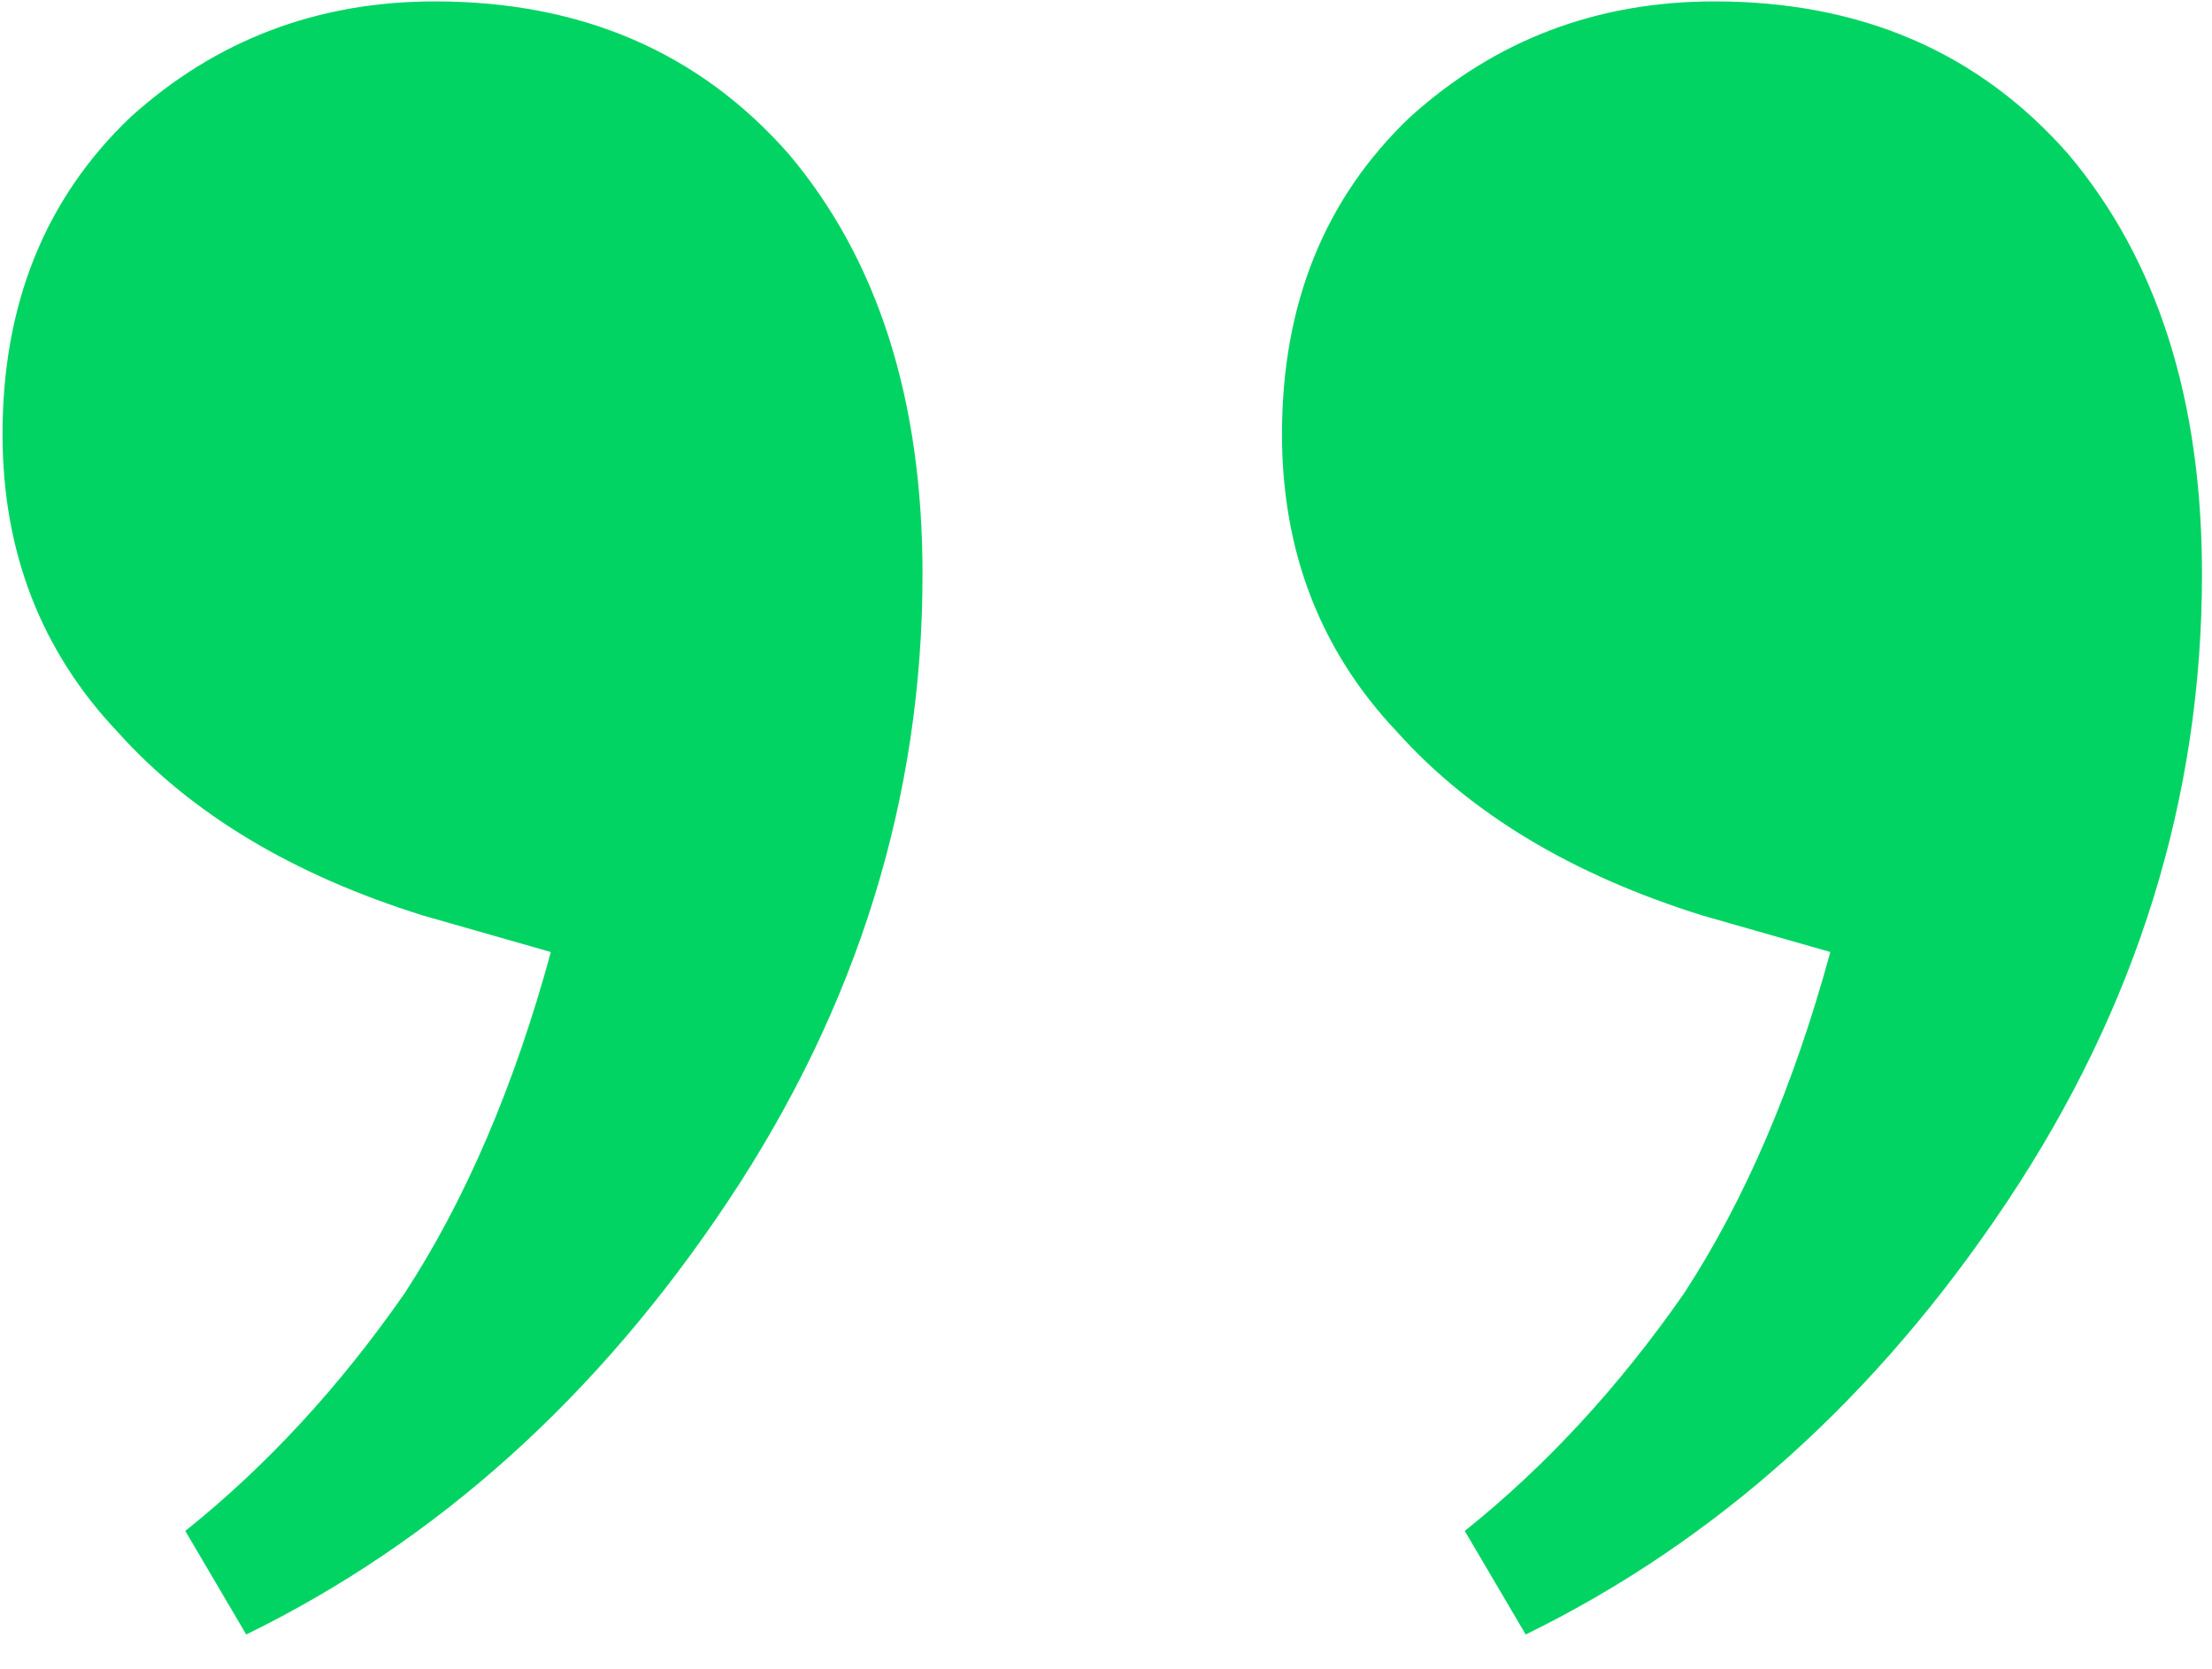 <svg width="57" height="43" viewBox="0 0 57 43" fill="none" xmlns="http://www.w3.org/2000/svg">
<path d="M44.182 0.036C47.95 0.036 50.985 1.345 53.288 3.961C55.591 6.683 56.742 10.294 56.742 14.794C56.742 20.551 55.067 25.941 51.718 30.965C48.369 35.989 44.234 39.705 39.315 42.112L37.745 39.444C39.838 37.769 41.722 35.728 43.397 33.32C44.967 30.913 46.223 27.982 47.165 24.528L43.868 23.587C40.519 22.54 37.902 20.97 36.018 18.876C34.029 16.783 33.035 14.219 33.035 11.184C33.035 7.834 34.134 5.113 36.332 3.019C38.53 1.031 41.147 0.036 44.182 0.036ZM11.212 0.036C14.98 0.036 18.015 1.345 20.318 3.961C22.621 6.683 23.772 10.294 23.772 14.794C23.772 20.551 22.097 25.941 18.748 30.965C15.399 35.989 11.264 39.705 6.345 42.112L4.775 39.444C6.868 37.769 8.752 35.728 10.427 33.32C11.997 30.913 13.253 27.982 14.195 24.529L10.898 23.587C7.549 22.54 4.932 20.97 3.048 18.876C1.059 16.783 0.065 14.219 0.065 11.184C0.065 7.834 1.164 5.113 3.362 3.019C5.56 1.031 8.177 0.036 11.212 0.036Z" fill="#02D463"/>
</svg>
